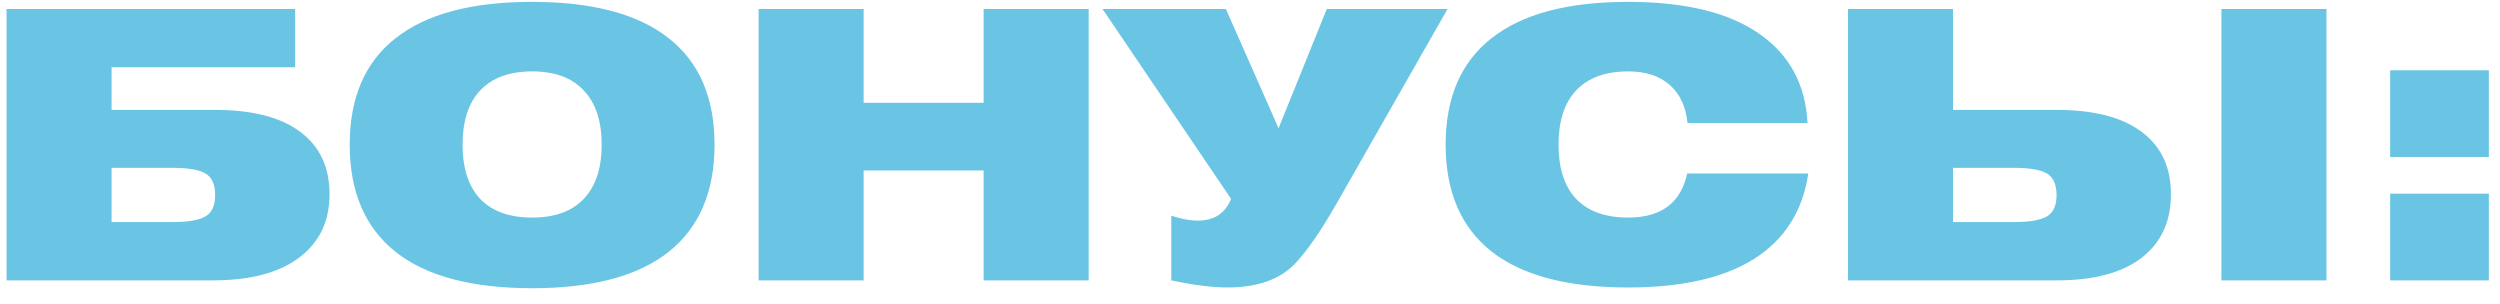 <?xml version="1.0" encoding="UTF-8"?> <svg xmlns="http://www.w3.org/2000/svg" width="107" height="13" viewBox="0 0 107 13" fill="none"> <path d="M0.28 0.384H12.632V2.88H4.776V4.704H9.208C10.808 4.704 12.024 5.019 12.856 5.648C13.688 6.267 14.104 7.157 14.104 8.32C14.104 9.472 13.672 10.373 12.808 11.024C11.944 11.675 10.712 12 9.112 12H0.28V0.384ZM7.4 9.504C8.051 9.504 8.515 9.424 8.792 9.264C9.069 9.104 9.208 8.8 9.208 8.352C9.208 7.893 9.069 7.584 8.792 7.424C8.515 7.264 8.051 7.184 7.4 7.184H4.776V9.504H7.4ZM16.935 10.784C15.623 9.739 14.967 8.208 14.967 6.192C14.967 4.176 15.623 2.656 16.935 1.632C18.247 0.597 20.194 0.08 22.775 0.08C25.357 0.08 27.303 0.597 28.615 1.632C29.927 2.656 30.583 4.176 30.583 6.192C30.583 8.208 29.927 9.739 28.615 10.784C27.303 11.819 25.357 12.336 22.775 12.336C20.194 12.336 18.247 11.819 16.935 10.784ZM20.551 3.872C20.05 4.405 19.799 5.179 19.799 6.192C19.799 7.205 20.05 7.979 20.551 8.512C21.063 9.045 21.805 9.312 22.775 9.312C23.746 9.312 24.482 9.045 24.983 8.512C25.495 7.979 25.751 7.205 25.751 6.192C25.751 5.179 25.495 4.405 24.983 3.872C24.482 3.328 23.746 3.056 22.775 3.056C21.805 3.056 21.063 3.328 20.551 3.872ZM32.468 12V0.384H36.964V4.4H42.099V0.384H46.596V12H42.099V7.296H36.964V12H32.468ZM50.131 12V9.232C51.464 9.669 52.318 9.429 52.691 8.512L47.187 0.384H52.467L54.723 5.488L56.787 0.384H61.955L57.155 8.8C56.536 9.877 55.982 10.683 55.491 11.216C54.84 11.941 53.854 12.304 52.531 12.304C51.891 12.304 51.091 12.203 50.131 12ZM72.226 5.264C72.151 4.549 71.895 4.005 71.458 3.632C71.031 3.248 70.439 3.056 69.682 3.056C68.711 3.056 67.97 3.328 67.458 3.872C66.956 4.405 66.706 5.179 66.706 6.192C66.706 7.205 66.956 7.979 67.458 8.512C67.97 9.045 68.711 9.312 69.682 9.312C71.1 9.312 71.943 8.683 72.21 7.424H77.394C77.159 9.024 76.391 10.24 75.09 11.072C73.788 11.893 71.986 12.304 69.682 12.304C67.1 12.304 65.154 11.792 63.842 10.768C62.53 9.733 61.874 8.208 61.874 6.192C61.874 4.176 62.53 2.656 63.842 1.632C65.154 0.597 67.1 0.08 69.682 0.08C72.103 0.08 73.964 0.528 75.266 1.424C76.578 2.32 77.276 3.6 77.362 5.264H72.226ZM79.093 0.384H83.588V4.704H88.02C89.621 4.704 90.837 5.019 91.668 5.648C92.501 6.267 92.916 7.157 92.916 8.32C92.916 9.483 92.495 10.389 91.653 11.04C90.82 11.68 89.61 12 88.02 12H79.093V0.384ZM86.213 9.504C86.863 9.504 87.327 9.424 87.605 9.264C87.882 9.104 88.02 8.8 88.02 8.352C88.02 7.893 87.882 7.584 87.605 7.424C87.327 7.264 86.863 7.184 86.213 7.184H83.588V9.504H86.213ZM95.076 12V0.384H99.573V12H95.076ZM102.299 12V8.288H106.523V12H102.299ZM102.299 6.72V3.008H106.523V6.72H102.299Z" fill="#6AC5E4"></path> </svg> 